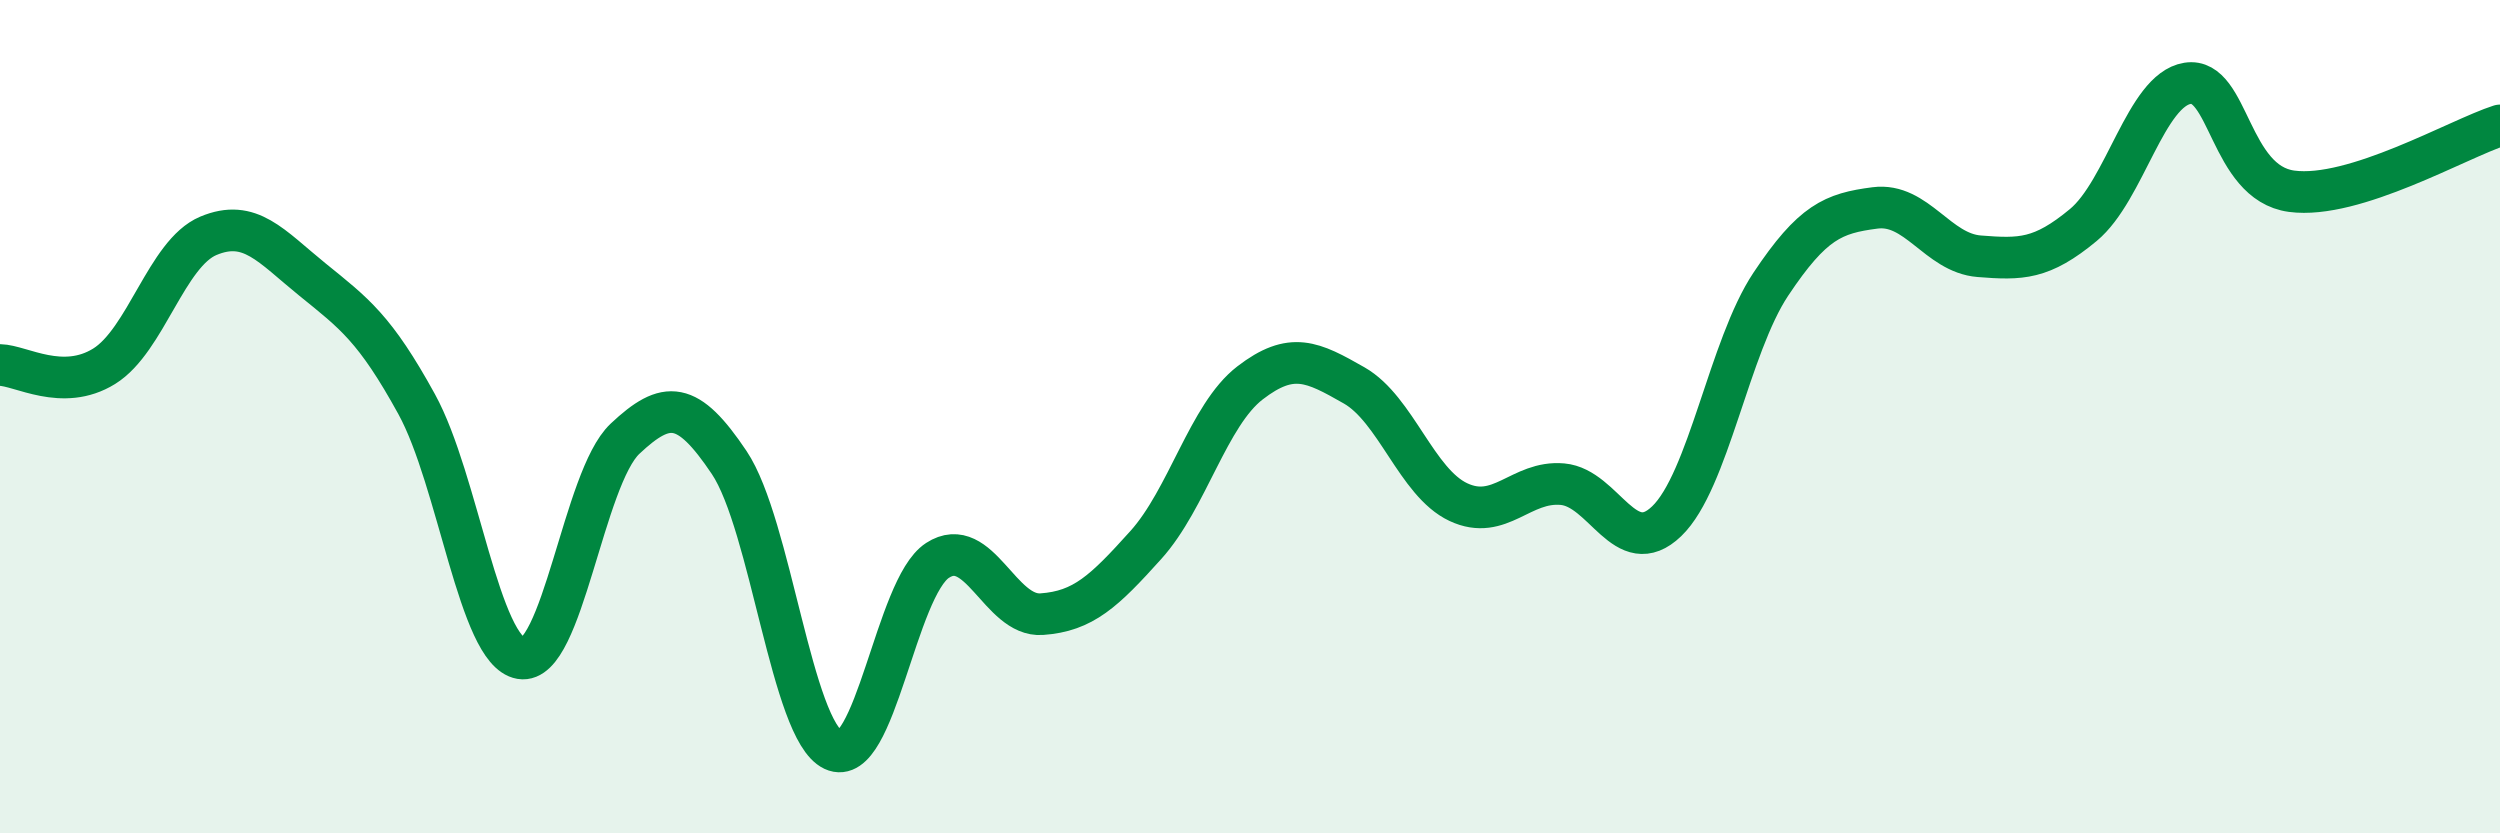 
    <svg width="60" height="20" viewBox="0 0 60 20" xmlns="http://www.w3.org/2000/svg">
      <path
        d="M 0,8.76 C 0.5,8.77 1.5,9.41 2.5,8.79 C 3.5,8.17 4,6.08 5,5.66 C 6,5.24 6.5,5.9 7.5,6.71 C 8.5,7.52 9,7.88 10,9.7 C 11,11.52 11.5,15.63 12.5,15.8 C 13.5,15.97 14,11.47 15,10.53 C 16,9.59 16.5,9.61 17.5,11.1 C 18.5,12.59 19,17.53 20,18 C 21,18.47 21.5,14.1 22.5,13.45 C 23.5,12.8 24,14.81 25,14.74 C 26,14.67 26.5,14.19 27.5,13.08 C 28.5,11.97 29,9.96 30,9.19 C 31,8.42 31.5,8.68 32.5,9.25 C 33.5,9.82 34,11.58 35,12.05 C 36,12.52 36.5,11.53 37.5,11.62 C 38.5,11.71 39,13.47 40,12.51 C 41,11.55 41.5,8.32 42.5,6.82 C 43.5,5.32 44,5.12 45,4.99 C 46,4.86 46.5,6.07 47.5,6.15 C 48.5,6.23 49,6.23 50,5.4 C 51,4.57 51.5,2.16 52.5,2 C 53.5,1.84 53.5,4.39 55,4.59 C 56.5,4.79 59,3.33 60,3.01L60 20L0 20Z"
        fill="#008740"
        opacity="0.1"
        stroke-linecap="round"
        stroke-linejoin="round"
      />
      <path
        d="M 0,8.76 C 0.5,8.77 1.5,9.41 2.5,8.79 C 3.5,8.17 4,6.08 5,5.66 C 6,5.24 6.5,5.9 7.5,6.71 C 8.5,7.52 9,7.88 10,9.7 C 11,11.52 11.5,15.63 12.5,15.8 C 13.5,15.97 14,11.47 15,10.53 C 16,9.59 16.5,9.61 17.5,11.1 C 18.5,12.59 19,17.53 20,18 C 21,18.47 21.5,14.1 22.5,13.45 C 23.5,12.8 24,14.81 25,14.74 C 26,14.67 26.5,14.19 27.5,13.08 C 28.5,11.97 29,9.96 30,9.19 C 31,8.42 31.5,8.68 32.5,9.25 C 33.5,9.82 34,11.58 35,12.05 C 36,12.52 36.5,11.53 37.5,11.62 C 38.5,11.71 39,13.47 40,12.51 C 41,11.55 41.5,8.32 42.5,6.82 C 43.5,5.32 44,5.12 45,4.99 C 46,4.86 46.5,6.07 47.5,6.15 C 48.5,6.23 49,6.23 50,5.4 C 51,4.57 51.5,2.16 52.5,2 C 53.5,1.84 53.5,4.39 55,4.59 C 56.5,4.79 59,3.33 60,3.01"
        stroke="#008740"
        stroke-width="1"
        fill="none"
        stroke-linecap="round"
        stroke-linejoin="round"
      />
    </svg>
  